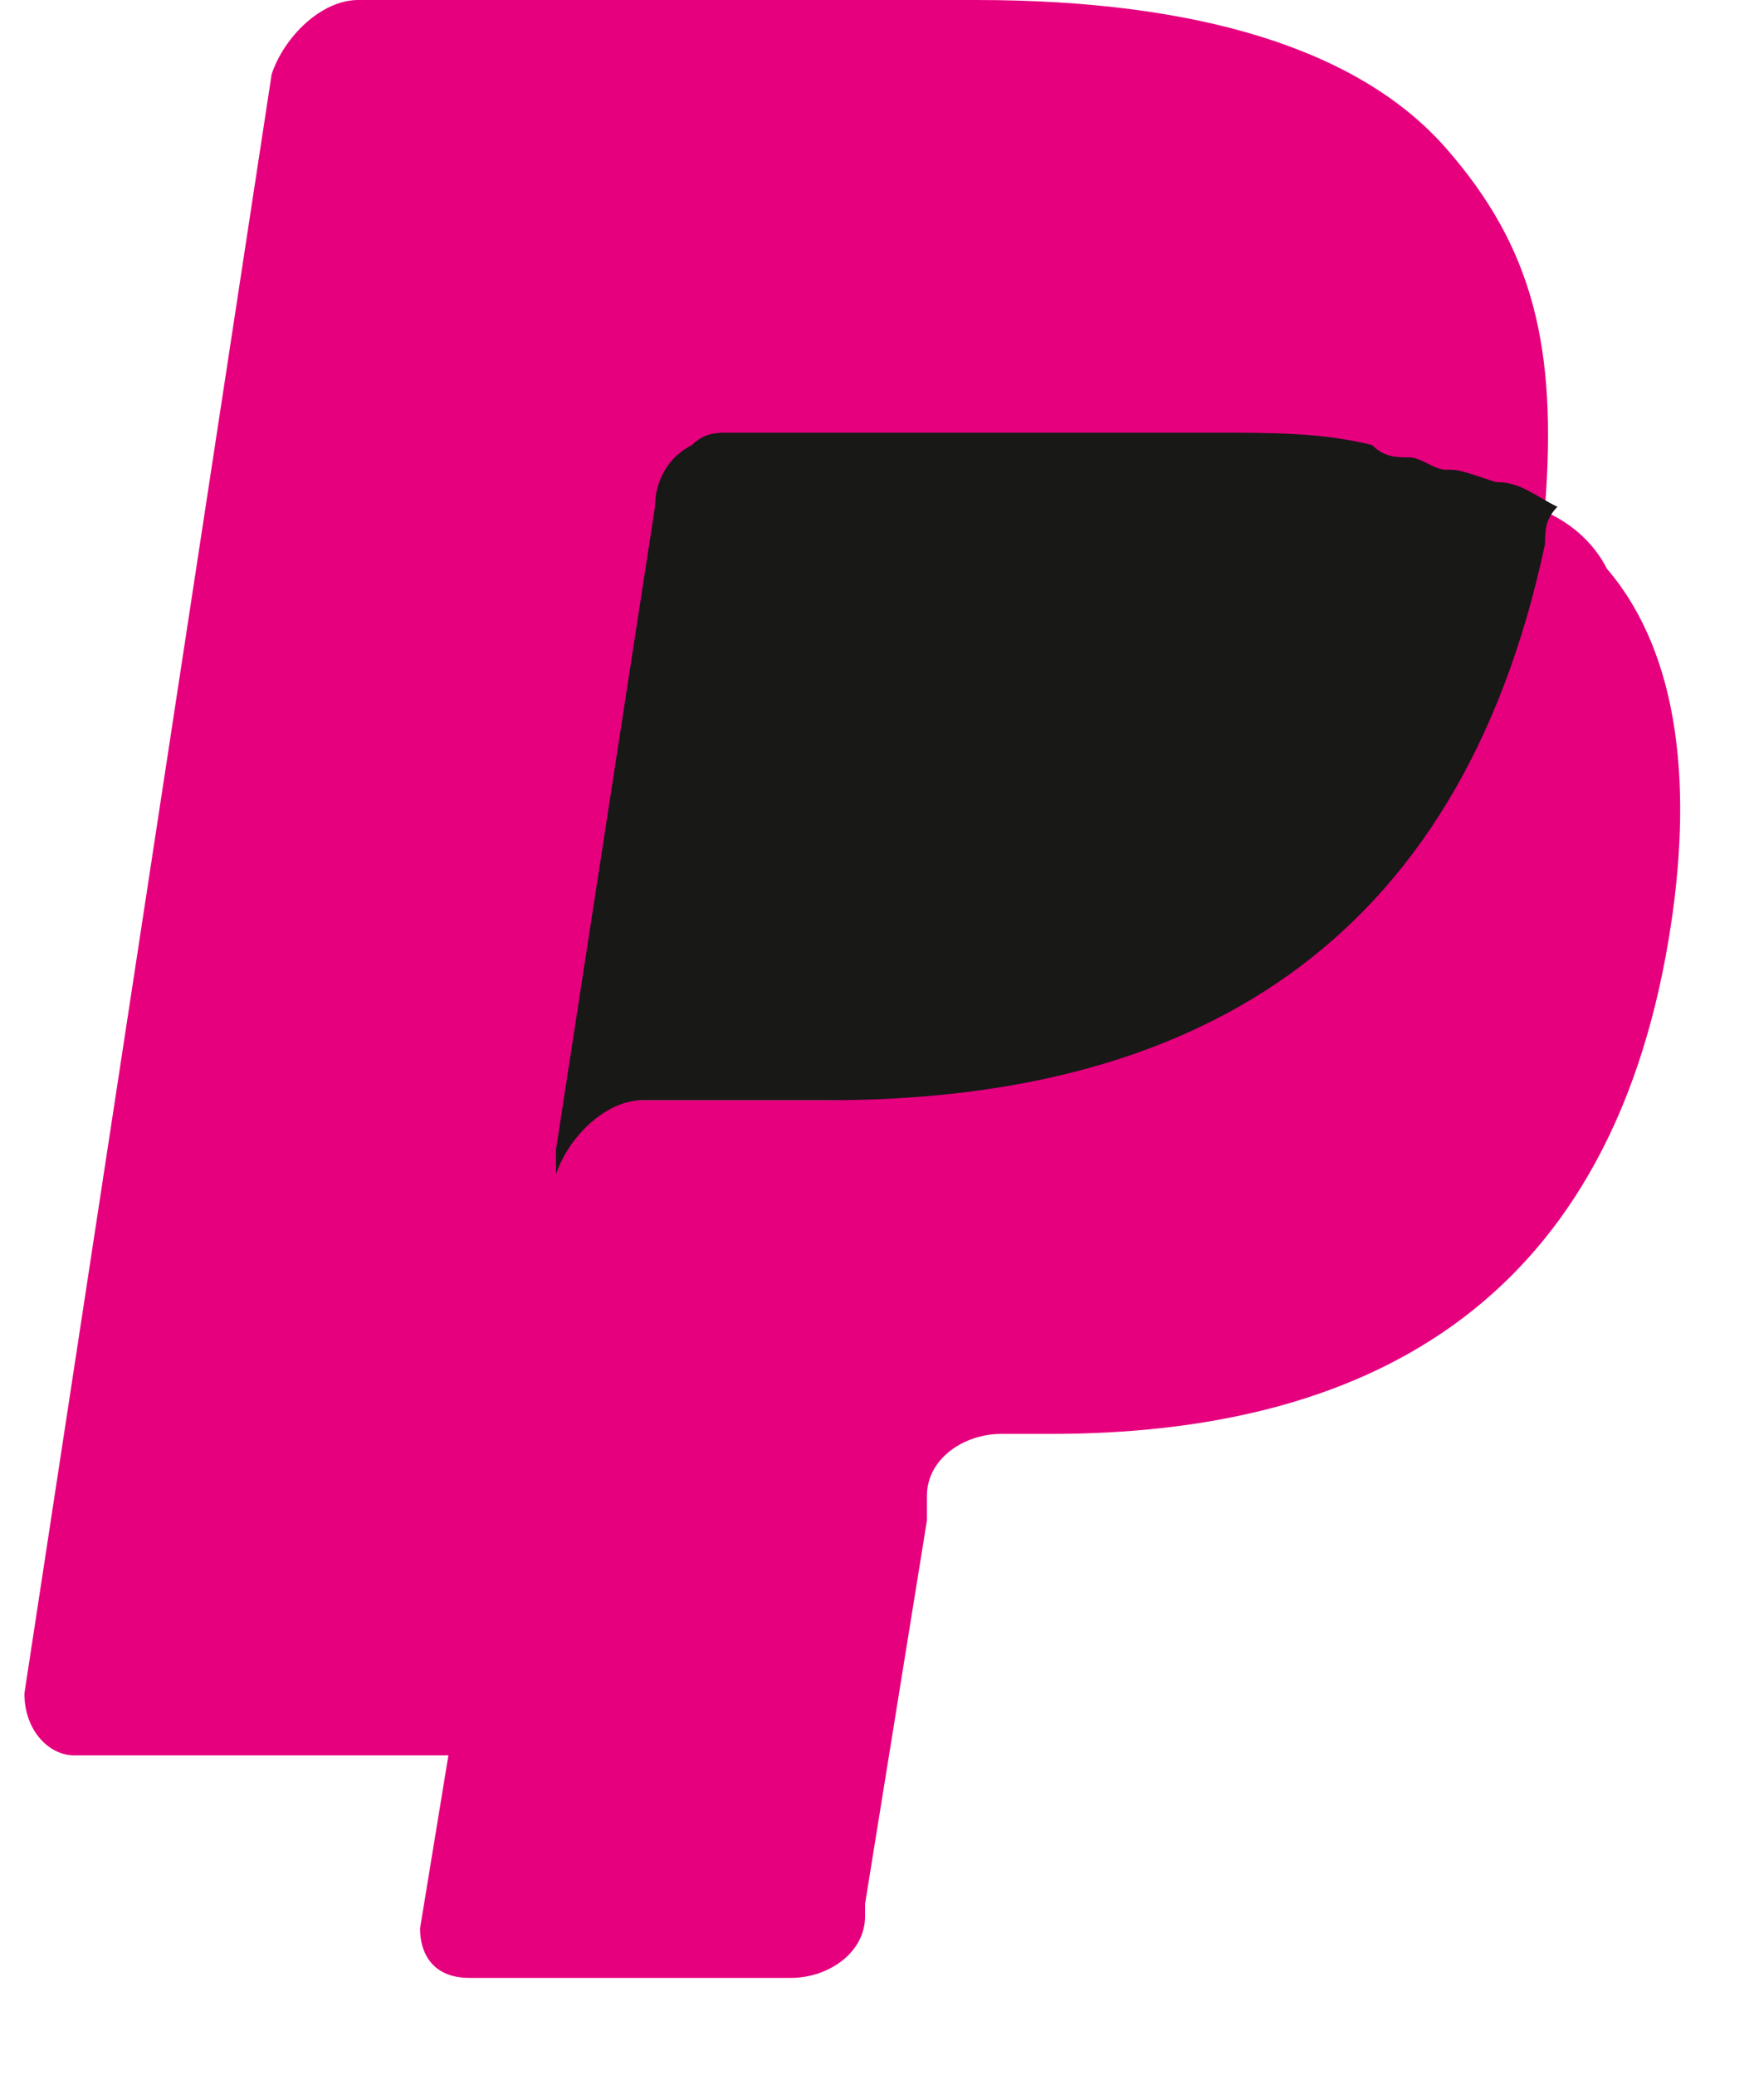 <svg width="17" height="20" viewBox="0 0 17 20" fill="none" xmlns="http://www.w3.org/2000/svg">
<path d="M13.937 1.43C13.103 0.477 11.554 0 9.409 0H3.452C3.095 0 2.737 0.357 2.618 0.715L0.235 16.322C0.235 16.68 0.474 16.918 0.712 16.918H4.405L5.358 11.08V11.318C5.478 10.961 5.835 10.604 6.192 10.604H7.98C11.435 10.604 14.056 9.174 14.89 5.242C14.89 5.123 14.89 5.004 14.89 4.885C14.771 4.885 14.771 4.885 14.89 4.885C15.009 3.336 14.771 2.383 13.937 1.43Z" fill="#E6007E"/>
<path d="M14.771 4.885C14.771 5.004 14.771 5.123 14.771 5.242C13.937 9.293 11.316 10.604 7.86 10.604H6.073C5.716 10.604 5.358 10.961 5.239 11.318L4.048 18.586C4.048 18.824 4.167 19.063 4.524 19.063H7.622C7.98 19.063 8.337 18.824 8.337 18.467V18.348L8.933 14.654V14.416C8.933 14.059 9.29 13.82 9.647 13.82H10.124C13.103 13.82 15.485 12.629 16.081 9.055C16.319 7.625 16.2 6.314 15.485 5.48C15.366 5.242 15.128 5.004 14.771 4.885Z" fill="#E6007E"/>
<path d="M13.937 4.527C13.817 4.527 13.698 4.408 13.579 4.408C13.46 4.408 13.341 4.408 13.222 4.289C12.745 4.17 12.269 4.17 11.673 4.17H7.026C6.907 4.17 6.788 4.17 6.669 4.289C6.431 4.408 6.312 4.646 6.312 4.885L5.358 11.08V11.318C5.478 10.961 5.835 10.604 6.192 10.604H7.979C11.435 10.604 14.056 9.174 14.89 5.242C14.89 5.123 14.89 5.004 15.009 4.885C14.771 4.766 14.651 4.646 14.413 4.646C14.056 4.527 14.056 4.527 13.937 4.527Z" fill="#181817"/>
</svg>
